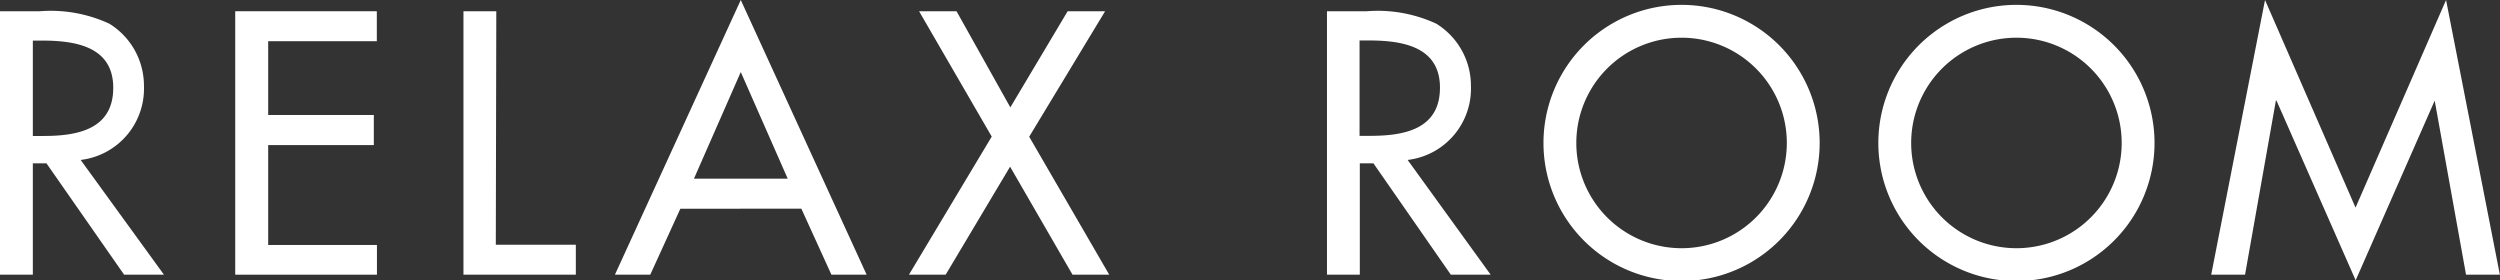 <svg viewBox="0 0 200.23 22.46" xmlns="http://www.w3.org/2000/svg"><rect x="0" y="0" width="200.23" height="22.46" fill="#333333" stroke="none"/><g fill="#fff"><path d="m13.13 22h-3.19l-6.22-8.92h-1.09v8.92h-2.63v-21.1h3.19a11.16 11.16 0 0 1 5.57 1 5.84 5.84 0 0 1 2.77 5 5.75 5.75 0 0 1 -5.07 5.91zm-10.5-11.11h.84c2.69 0 5.6-.5 5.6-3.86s-3.13-3.78-5.74-3.78h-.7z"/><path d="m18.84.9h11.34v2.4h-8.7v5.91h8.46v2.41h-8.46v8h8.71v2.38h-11.35z"/><path d="m39.71 19.6h6.41v2.4h-9v-21.1h2.63z"/><path d="m54.49 16.72-2.41 5.28h-2.83l10.08-22 10.08 22h-2.82l-2.41-5.29zm4.84-10.95-3.75 8.54h7.51z"/><path d="m73.61.9h3l4.31 7.7 4.59-7.7h3l-6.08 10.05 6.41 11.05h-2.94l-5-8.65-5.16 8.65h-2.94l6.63-11.06z"/><path d="m119.39 22h-3.19l-6.2-8.92h-1.09v8.92h-2.63v-21.1h3.19a11.15 11.15 0 0 1 5.57 1 5.84 5.84 0 0 1 2.77 5 5.75 5.75 0 0 1 -5.07 5.91zm-10.5-11.12h.84c2.69 0 5.6-.5 5.6-3.86s-3.14-3.78-5.74-3.78h-.7z"/><path d="m145.74 11.45a11.06 11.06 0 0 1 -22.12 0 11.06 11.06 0 0 1 22.12 0zm-2.63 0a8.43 8.43 0 1 0 -16.86 0 8.43 8.43 0 1 0 16.86 0z"/><path d="m172.56 11.45a11.06 11.06 0 0 1 -22.12 0 11.06 11.06 0 0 1 22.12 0zm-2.63 0a8.43 8.43 0 1 0 -16.86 0 8.43 8.43 0 1 0 16.86 0z"/><path d="m182.33 8.06h-.05l-2.47 13.94h-2.71l4.31-22 7.25 16.63 7.25-16.63 4.31 22h-2.71l-2.51-13.94-6.33 14.39z"/></g></svg>